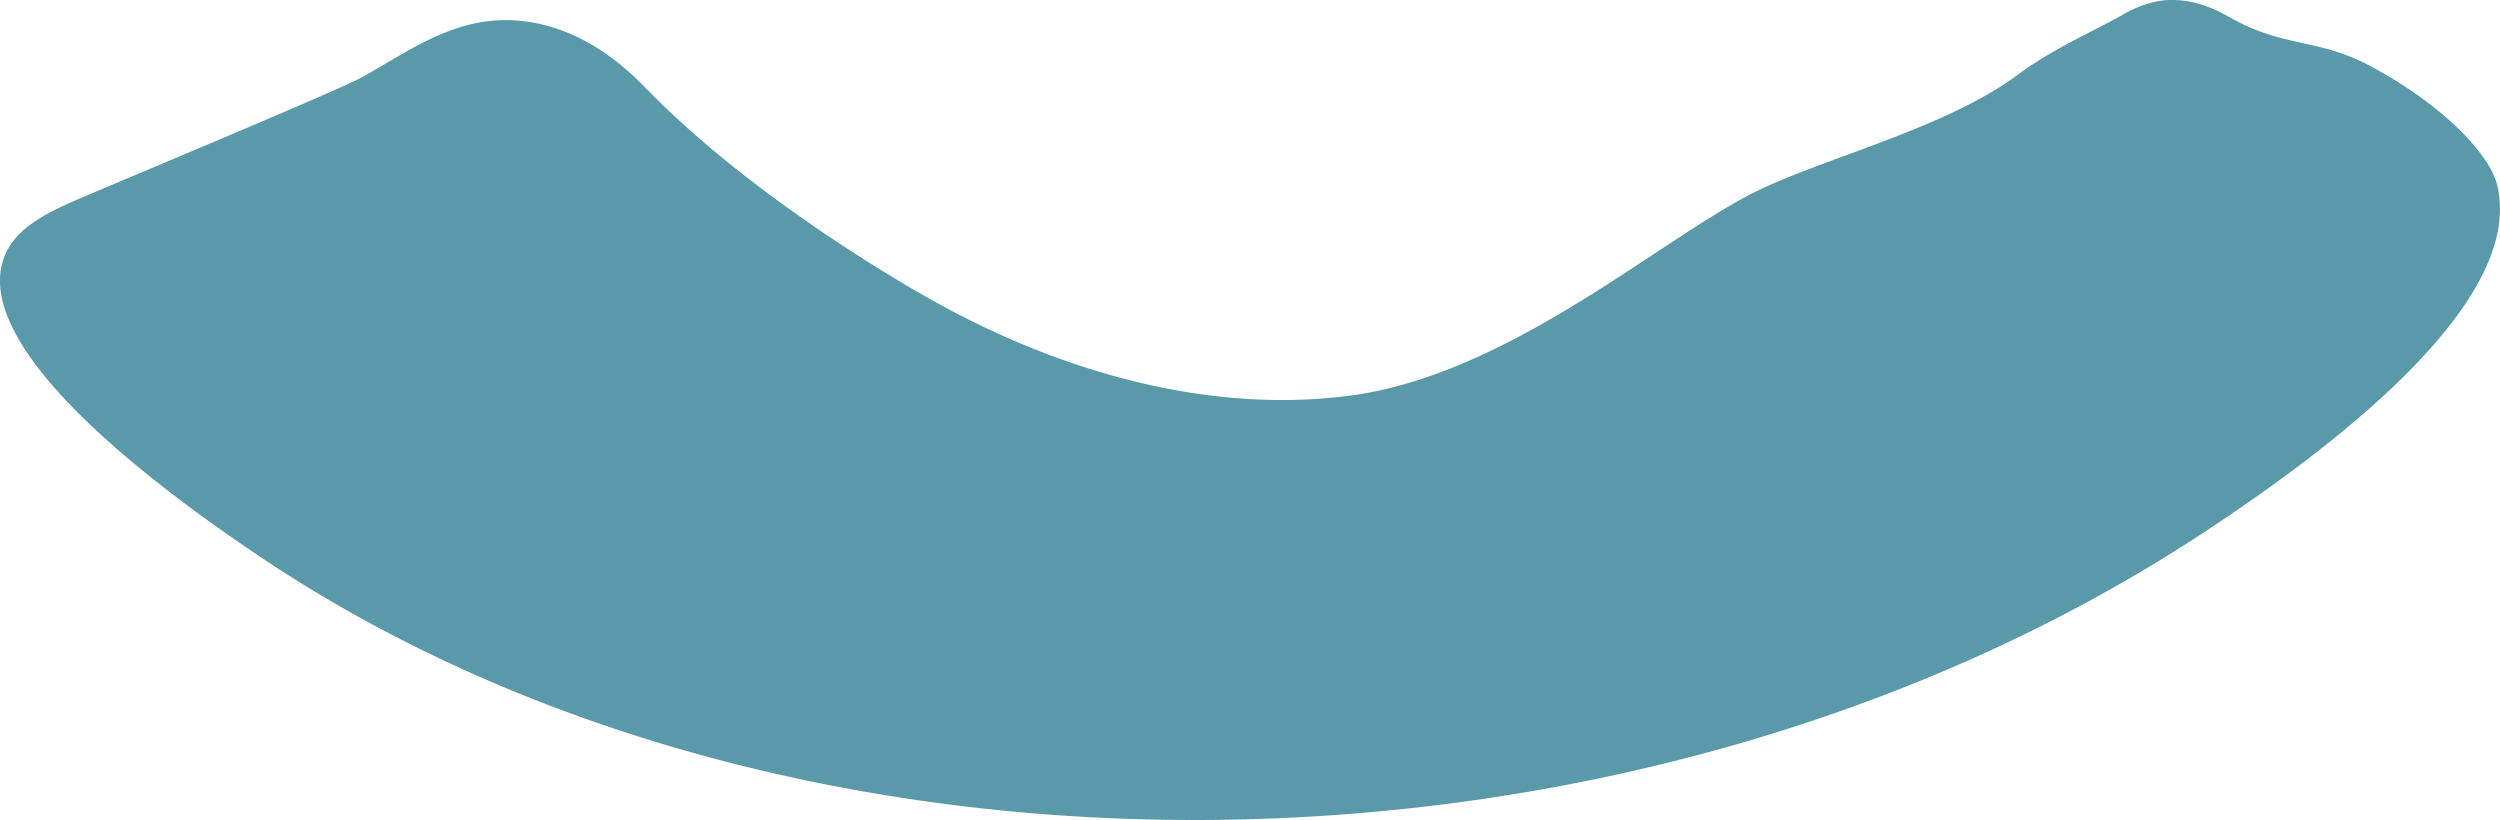 <?xml version="1.0" encoding="UTF-8"?> <svg xmlns="http://www.w3.org/2000/svg" width="981.408" height="321.906" viewBox="0 0 981.408 321.906"><defs><style> .cls-1 { fill: #5a99aa; fill-rule: evenodd; } </style></defs><path id="Фигура_2" data-name="Фигура 2" class="cls-1" d="M336,256c32.361-13.7,99.161-41.594,107-46,20.63-11.595,38.054-24.791,63-22,25.934,2.9,43.482,21.354,49,27,39.05,39.959,95.362,73.9,118,86,49.108,26.246,105.13,41.054,158,34,63.6-8.486,123.549-63.322,161-81,27.38-12.924,73.43-24.454,101-45,13.99-10.429,32.31-18.266,42-24a42.078,42.078,0,0,1,14-5c13.07-1.734,23.73,4.624,28,7,20.63,11.487,34.26,7.713,55,19,29.99,16.32,46.24,35.161,49,46,10.37,40.685-47.64,92.71-117,138-220.726,144.135-548.257,150.323-760,9-52.562-35.081-112.407-84.07-102-117C306.168,268.811,320.119,262.721,336,256Z" transform="translate(-300.812 -179.719)"></path></svg> 